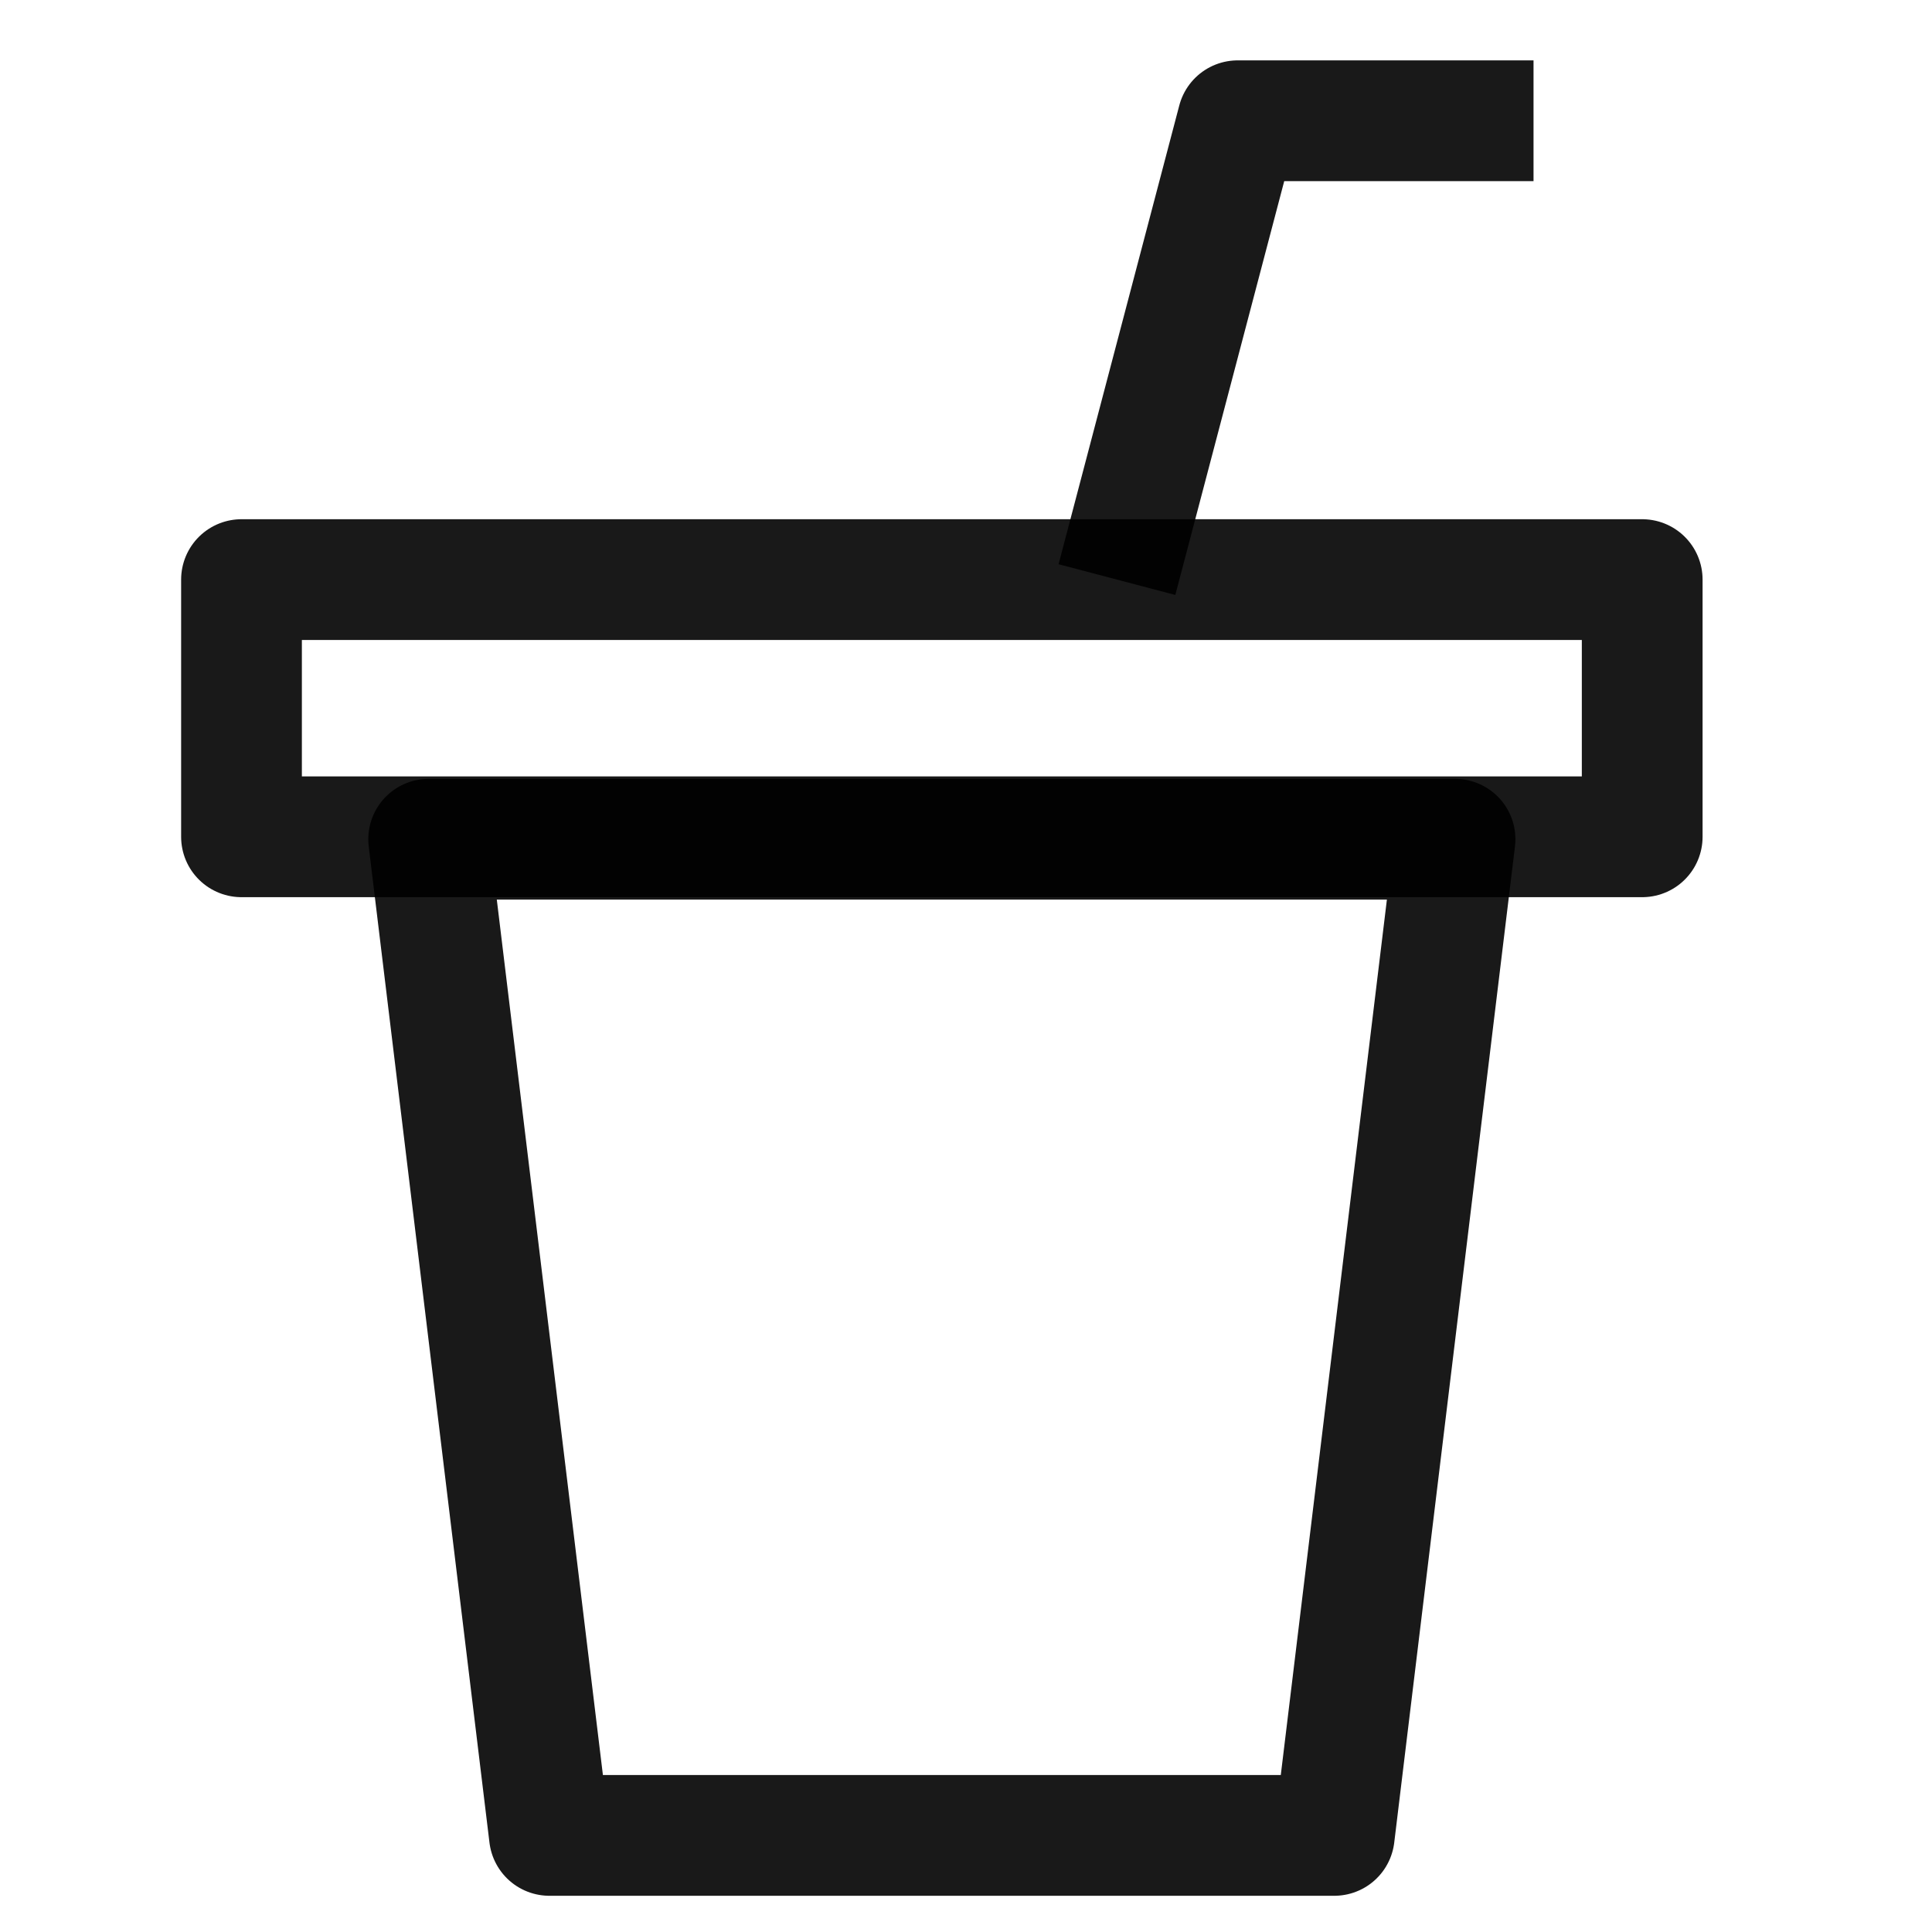 <?xml version="1.0" encoding="UTF-8"?> <svg xmlns="http://www.w3.org/2000/svg" width="24" height="24" viewBox="0 0 24 24" fill="none"><path d="M16.575 22.8H6.825L5.325 10.425H18.075L16.575 22.8Z" stroke="black" stroke-opacity="0.9" stroke-width="1.5" stroke-linecap="round" stroke-linejoin="round"></path><path d="M20.4 7.2H3V10.395H20.4V7.2Z" stroke="black" stroke-opacity="0.9" stroke-width="1.5" stroke-linecap="round" stroke-linejoin="round"></path><path d="M13.875 7.2L15.375 1.5H19.05" stroke="black" stroke-opacity="0.9" stroke-width="1.5" stroke-linejoin="round"></path></svg> 